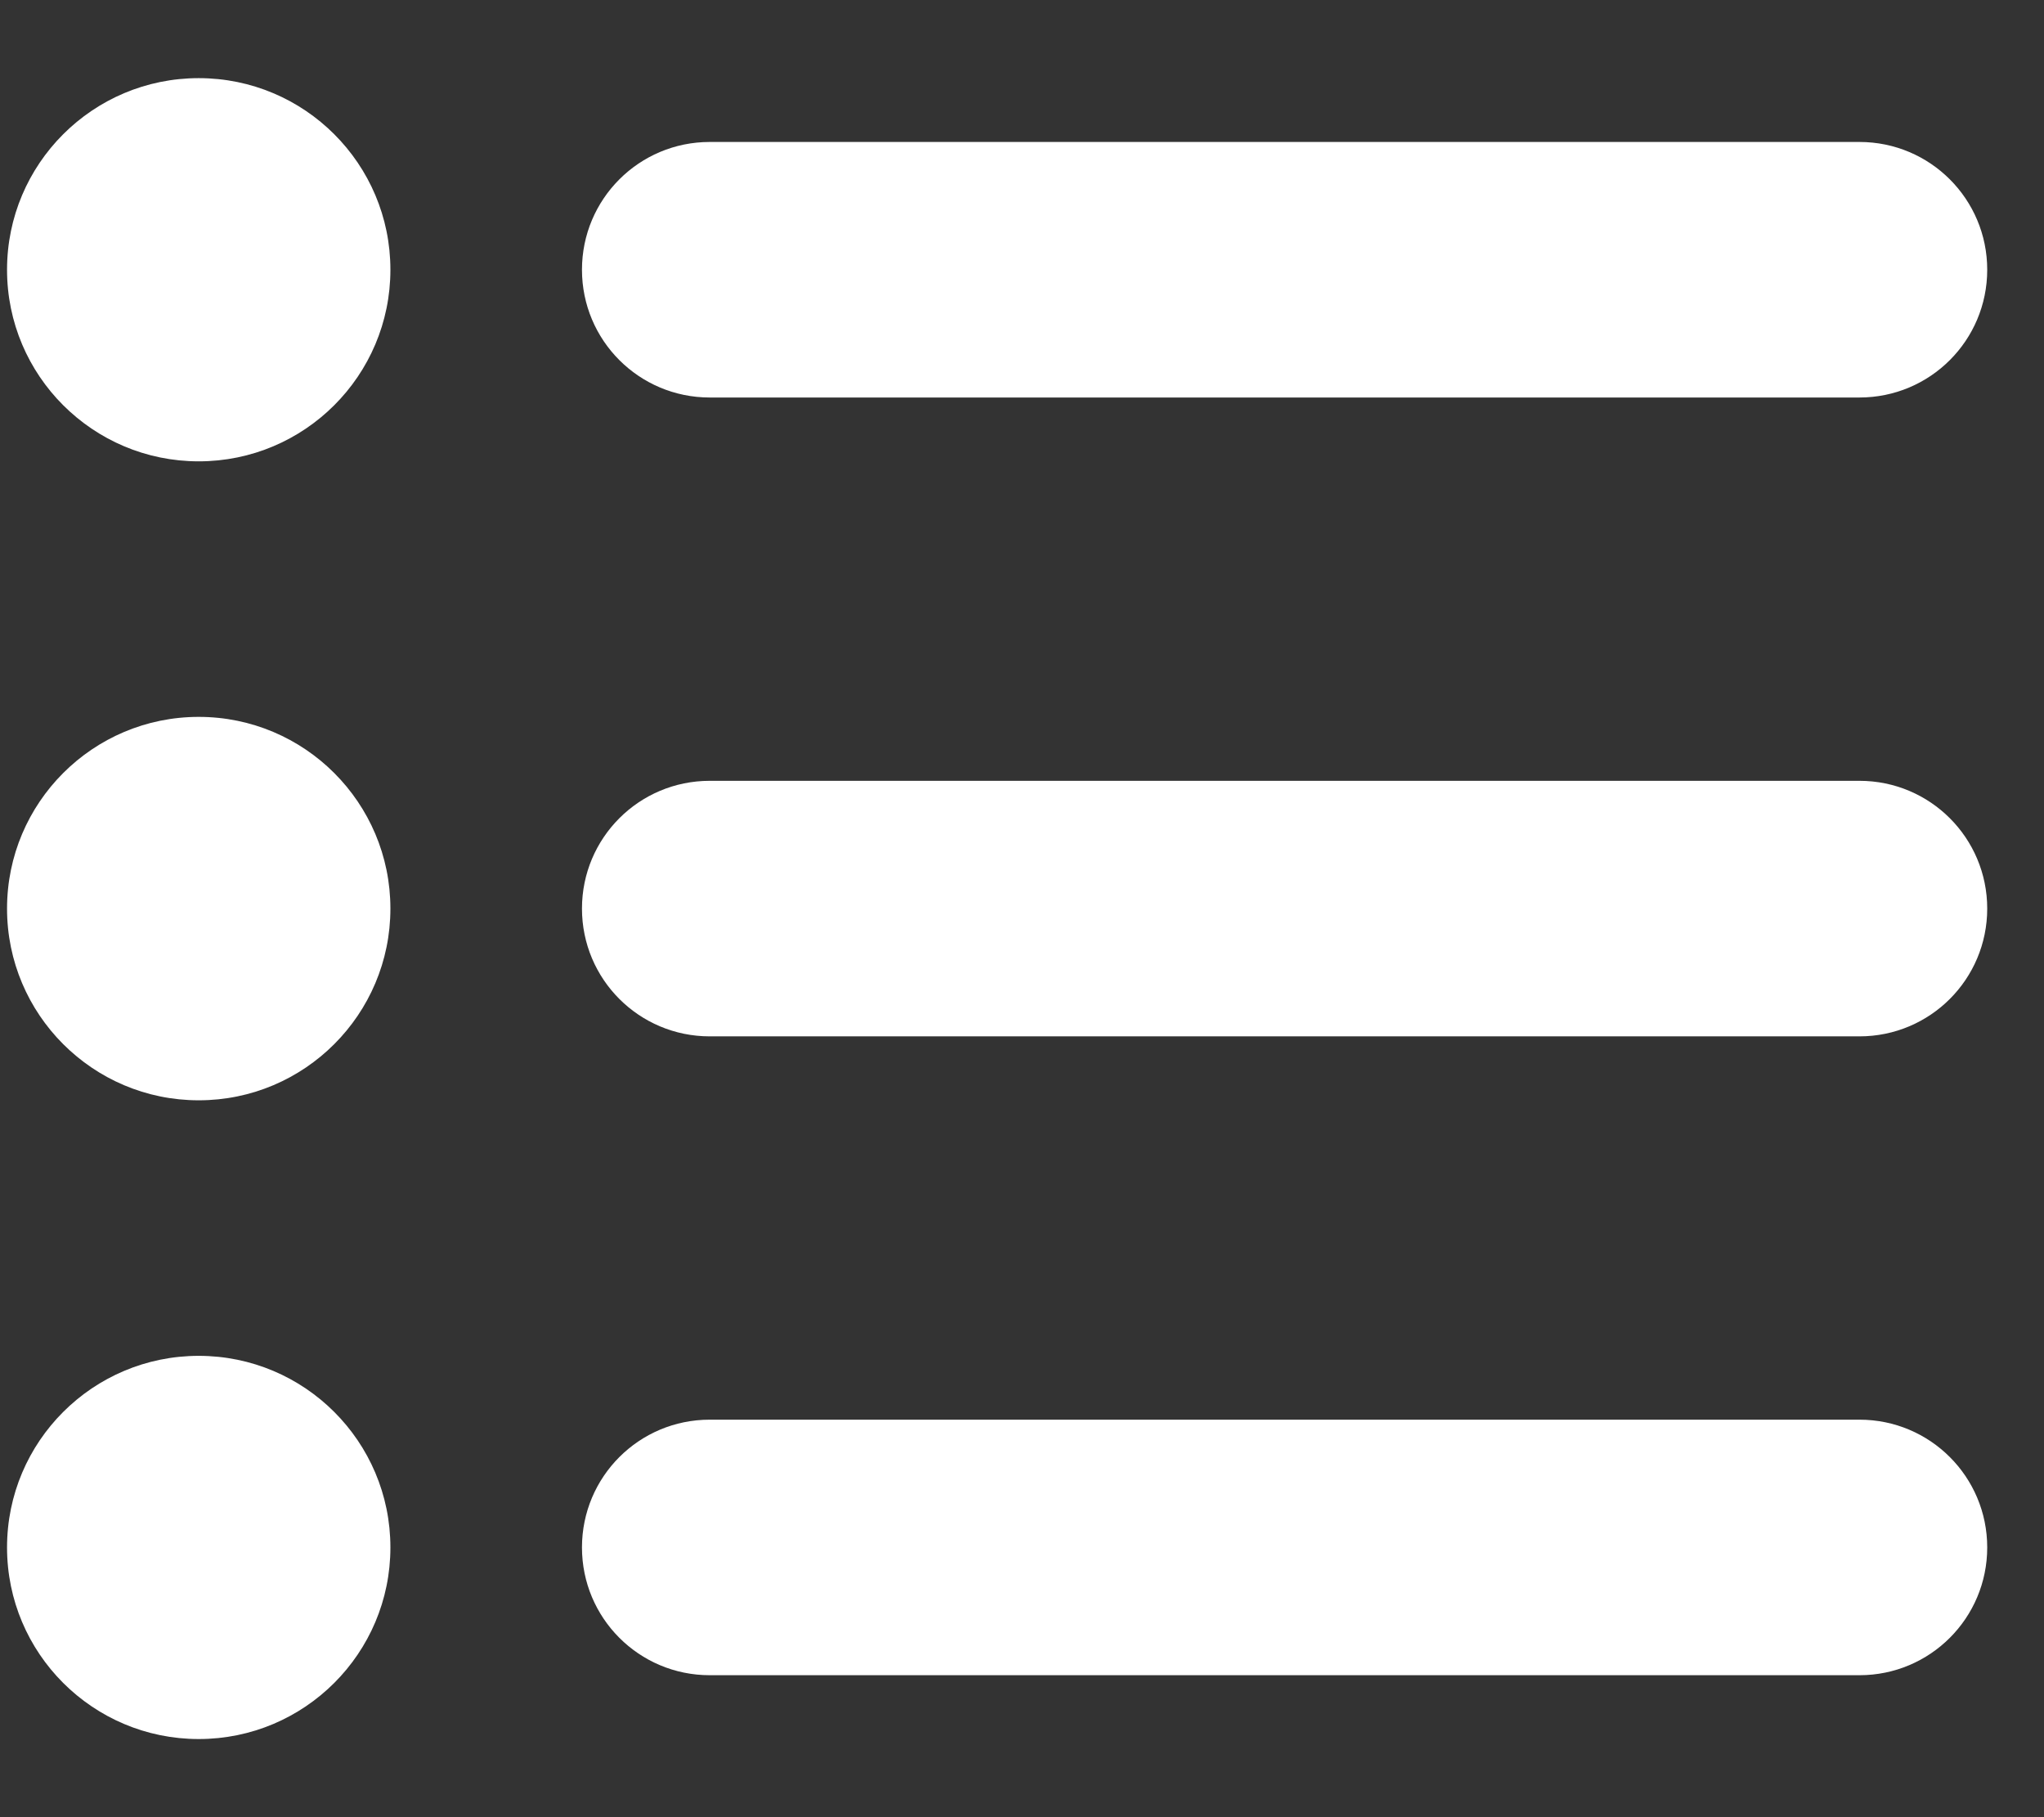 <svg width="18" height="16" viewBox="0 0 18 16" fill="none" xmlns="http://www.w3.org/2000/svg">
  <rect x="0" y="0" width="18" height="16" fill="#333333" stroke="none"/>
  <path
    d="M1.75 4.062C2.682 4.062 3.438 3.307 3.438 2.375C3.438 1.443 2.682 0.688 1.75 0.688C0.818 0.688 0.062 1.443 0.062 2.375C0.062 3.307 0.818 4.062 1.75 4.062ZM6.25 1.25C5.628 1.25 5.125 1.753 5.125 2.375C5.125 2.997 5.628 3.5 6.25 3.5H16.375C16.997 3.5 17.5 2.997 17.5 2.375C17.5 1.753 16.997 1.25 16.375 1.25H6.25ZM6.25 6.875C5.628 6.875 5.125 7.378 5.125 8C5.125 8.622 5.628 9.125 6.25 9.125H16.375C16.997 9.125 17.5 8.622 17.5 8C17.5 7.378 16.997 6.875 16.375 6.875H6.25ZM6.25 12.5C5.628 12.5 5.125 13.003 5.125 13.625C5.125 14.247 5.628 14.75 6.25 14.75H16.375C16.997 14.75 17.5 14.247 17.5 13.625C17.5 13.003 16.997 12.5 16.375 12.5H6.25ZM1.75 15.312C2.682 15.312 3.438 14.557 3.438 13.625C3.438 12.693 2.682 11.938 1.75 11.938C0.818 11.938 0.062 12.693 0.062 13.625C0.062 14.557 0.818 15.312 1.75 15.312ZM3.438 8C3.438 7.068 2.682 6.312 1.75 6.312C0.818 6.312 0.062 7.068 0.062 8C0.062 8.932 0.818 9.688 1.75 9.688C2.682 9.688 3.438 8.932 3.438 8Z"
    fill="white" />
</svg>